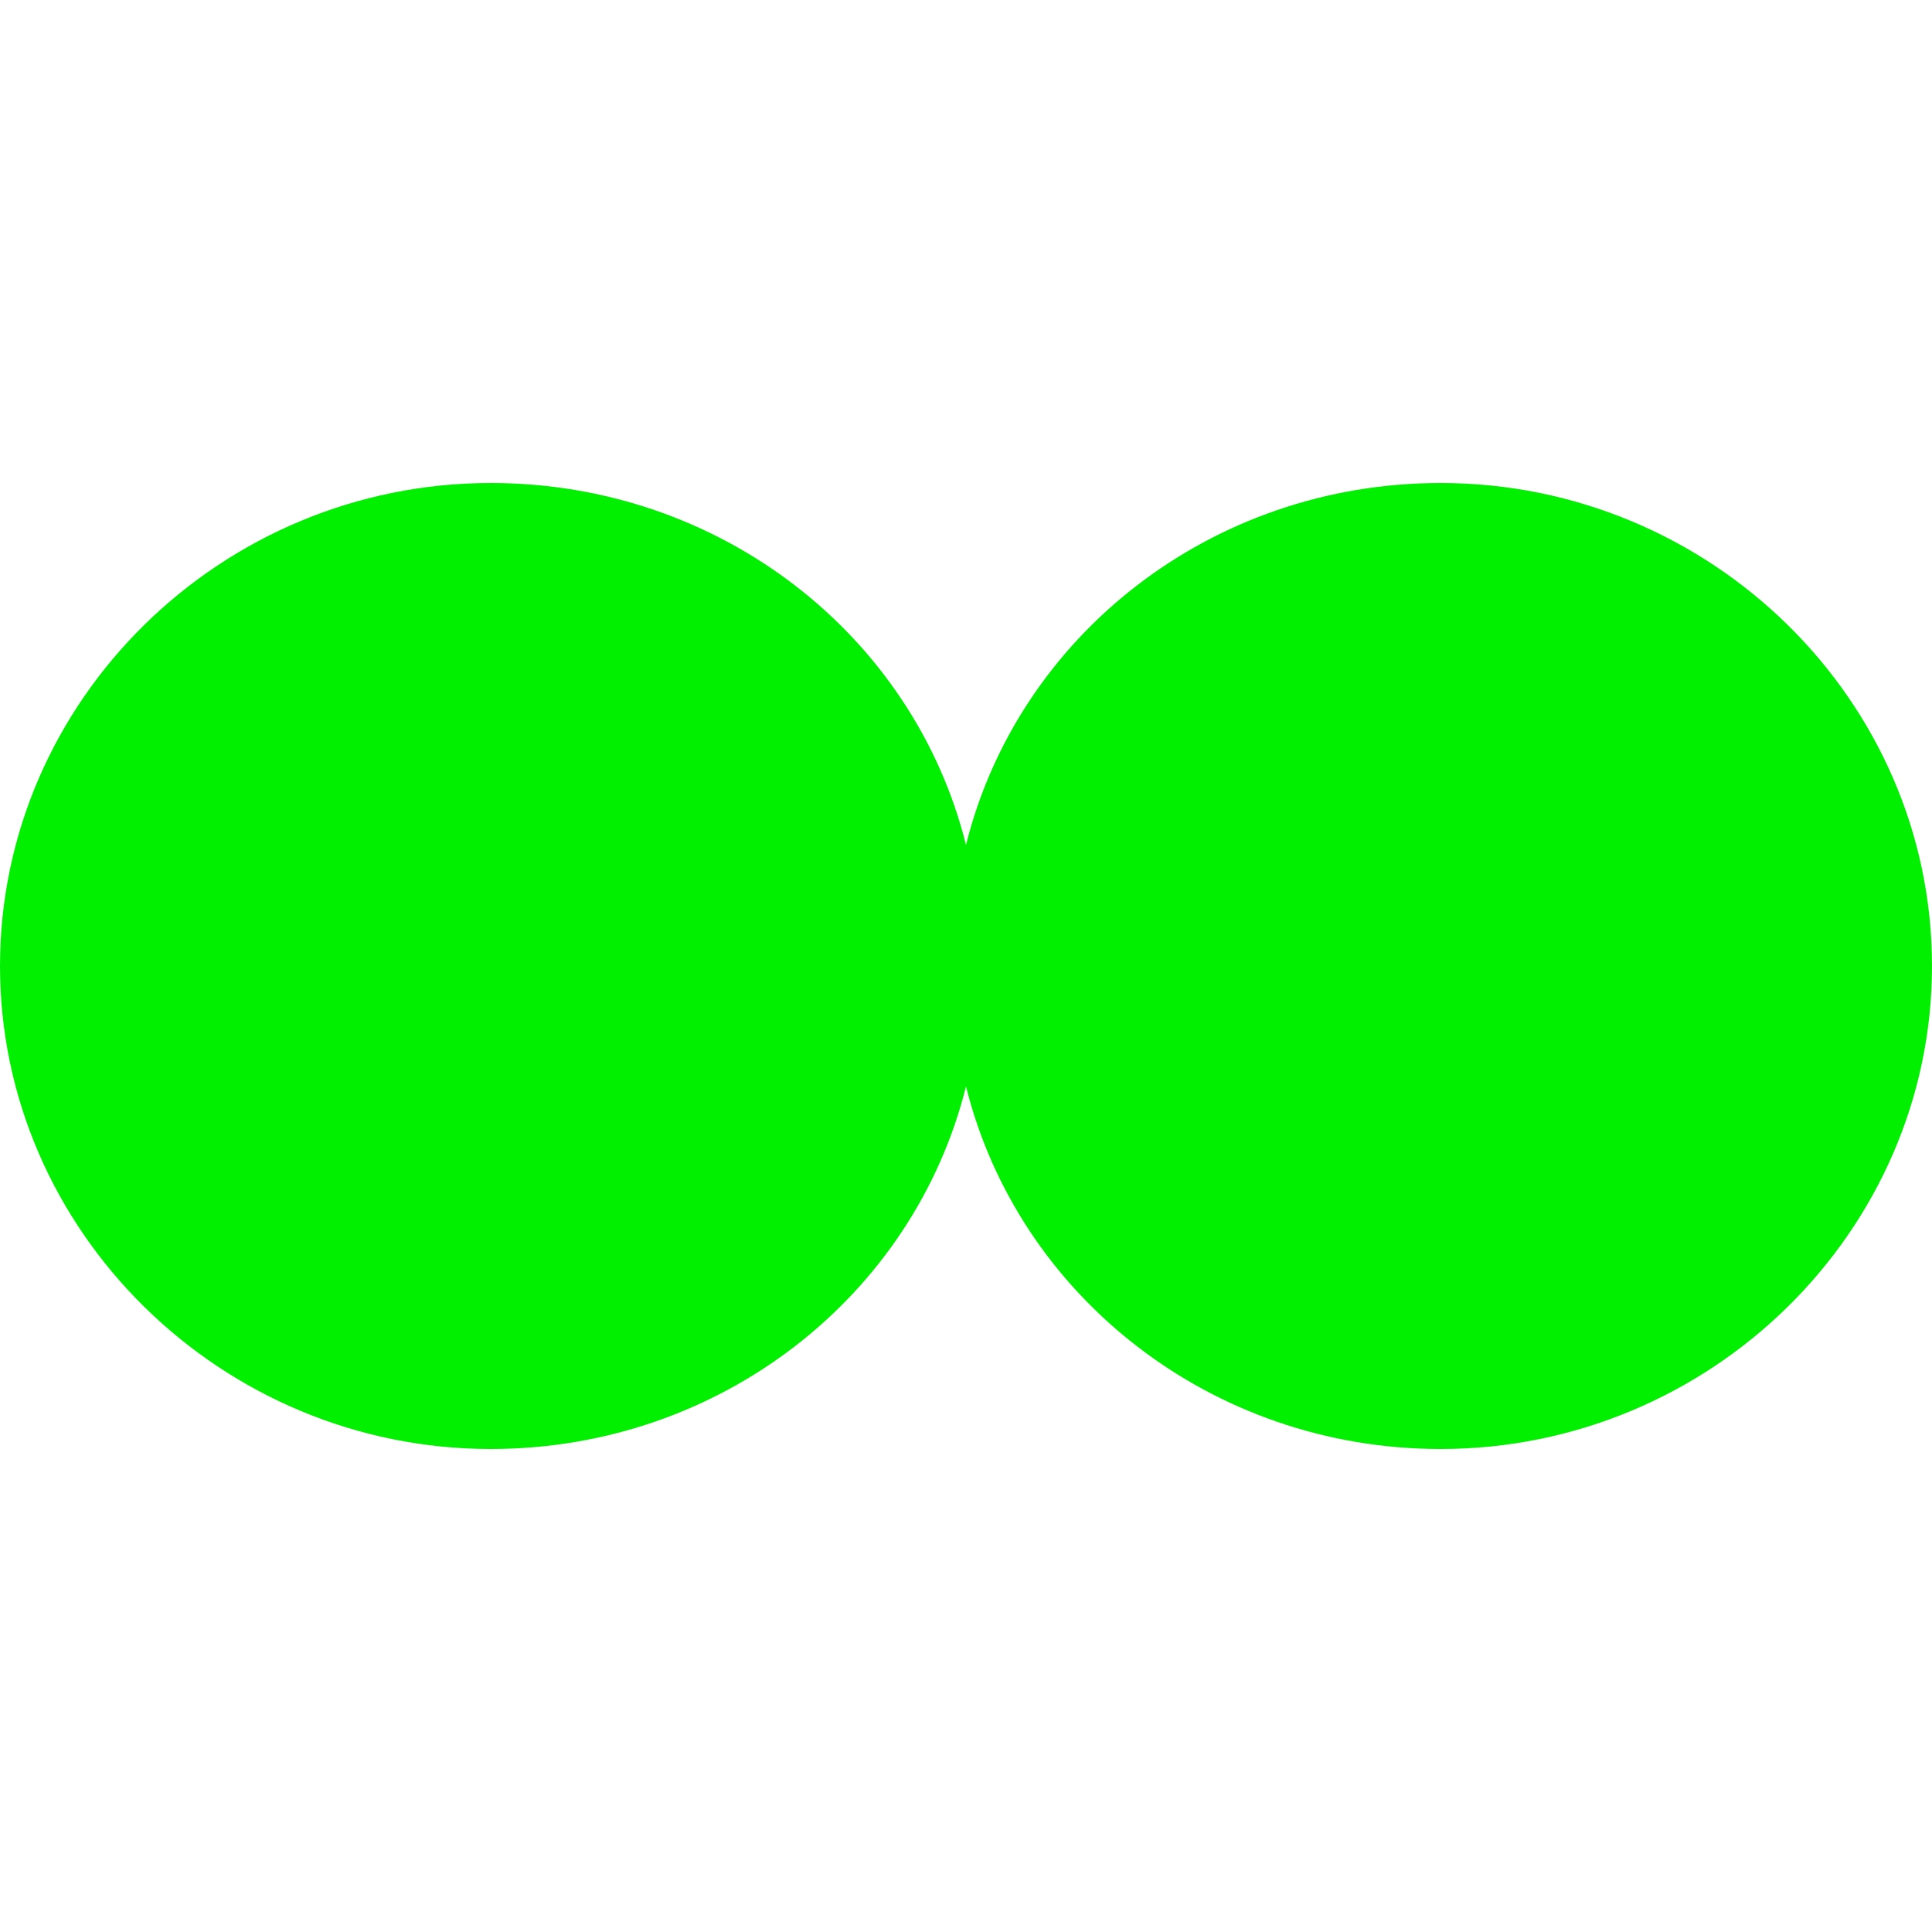 <?xml version="1.0" encoding="UTF-8"?>
<!DOCTYPE svg PUBLIC "-//W3C//DTD SVG 1.1//EN" "http://www.w3.org/Graphics/SVG/1.1/DTD/svg11.dtd">
<!-- Creator: CorelDRAW -->
<svg xmlns="http://www.w3.org/2000/svg" xml:space="preserve" width="30px" height="30px" version="1.1" style="shape-rendering:geometricPrecision; text-rendering:geometricPrecision; image-rendering:optimizeQuality; fill-rule:evenodd; clip-rule:evenodd"
viewBox="0 0 30 30"
 xmlns:xlink="http://www.w3.org/1999/xlink"
 xmlns:xodm="http://www.corel.com/coreldraw/odm/2003">
 <defs>
  <style type="text/css">
   <![CDATA[
    .fil0 {fill:#00F000;fill-rule:nonzero}
   ]]>
  </style>
 </defs>
 <g id="Слой_x0020_1">
  <path class="fil0" d="M15 16.87c-0.81,3.25 -3.81,5.63 -7.38,5.63 -4.18,0 -7.62,-3.38 -7.62,-7.5 0,-4.13 3.44,-7.5 7.62,-7.5 3.57,0 6.57,2.37 7.38,5.62 0.81,-3.25 3.81,-5.62 7.37,-5.62 4.19,0 7.63,3.37 7.63,7.5 0,4.12 -3.44,7.5 -7.63,7.5 -3.56,0 -6.56,-2.38 -7.37,-5.63z"/>
 </g>
</svg>
